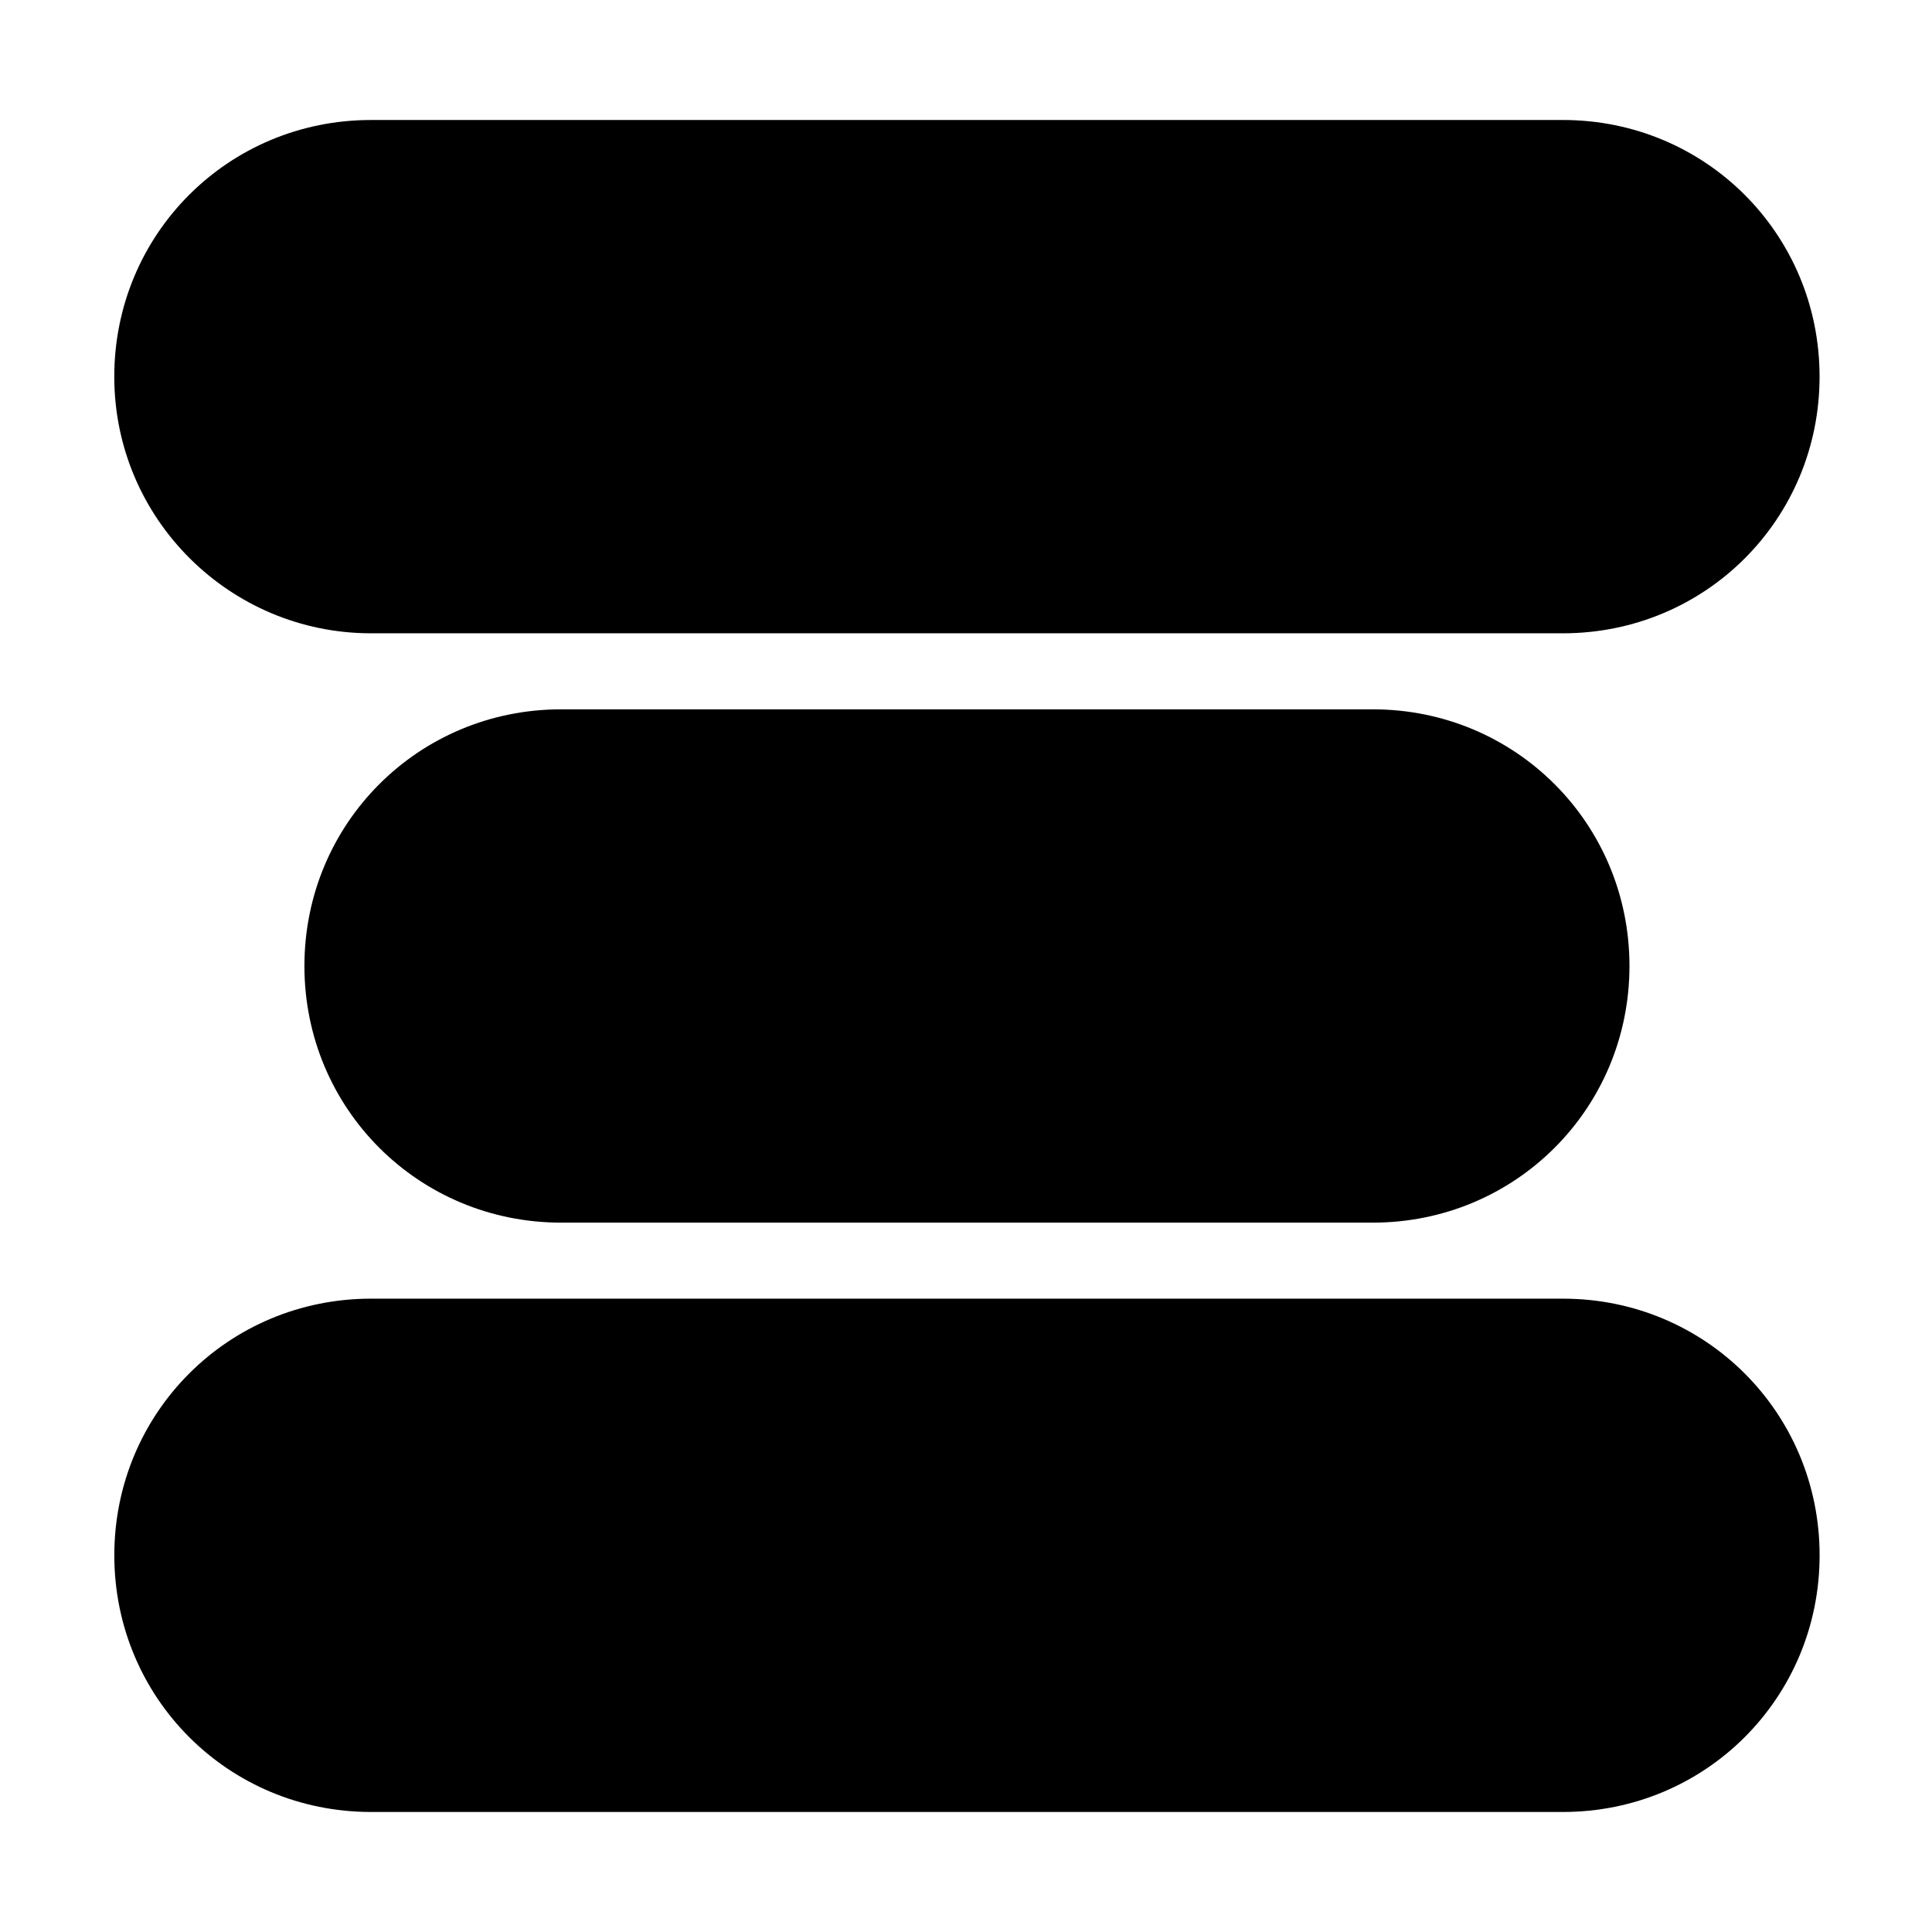 <?xml version="1.0" encoding="UTF-8"?>
<!-- The Best Svg Icon site in the world: iconSvg.co, Visit us! https://iconsvg.co -->
<svg fill="#000000" width="800px" height="800px" version="1.1" viewBox="144 144 512 512" xmlns="http://www.w3.org/2000/svg">
 <g>
  <path d="m242.3 311.83h315.89c37.785 0 68.016-30.23 68.016-68.016s-30.23-68.016-68.016-68.016l-315.89 0.004c-37.785 0-68.016 30.23-68.016 68.016 0.004 37.781 30.734 68.012 68.016 68.012z"/>
  <path d="m507.81 331.98h-215.12c-37.785 0-68.016 30.23-68.016 68.016s30.23 68.016 68.016 68.016h215.12c37.785 0 68.016-30.23 68.016-68.016 0-37.789-30.23-68.016-68.016-68.016z"/>
  <path d="m558.2 488.16h-315.89c-37.785 0-68.016 30.23-68.016 68.016 0 37.785 30.23 68.016 68.016 68.016h315.89c37.785 0 68.016-30.23 68.016-68.016 0.004-37.785-30.227-68.016-68.012-68.016z"/>
 </g>
</svg>